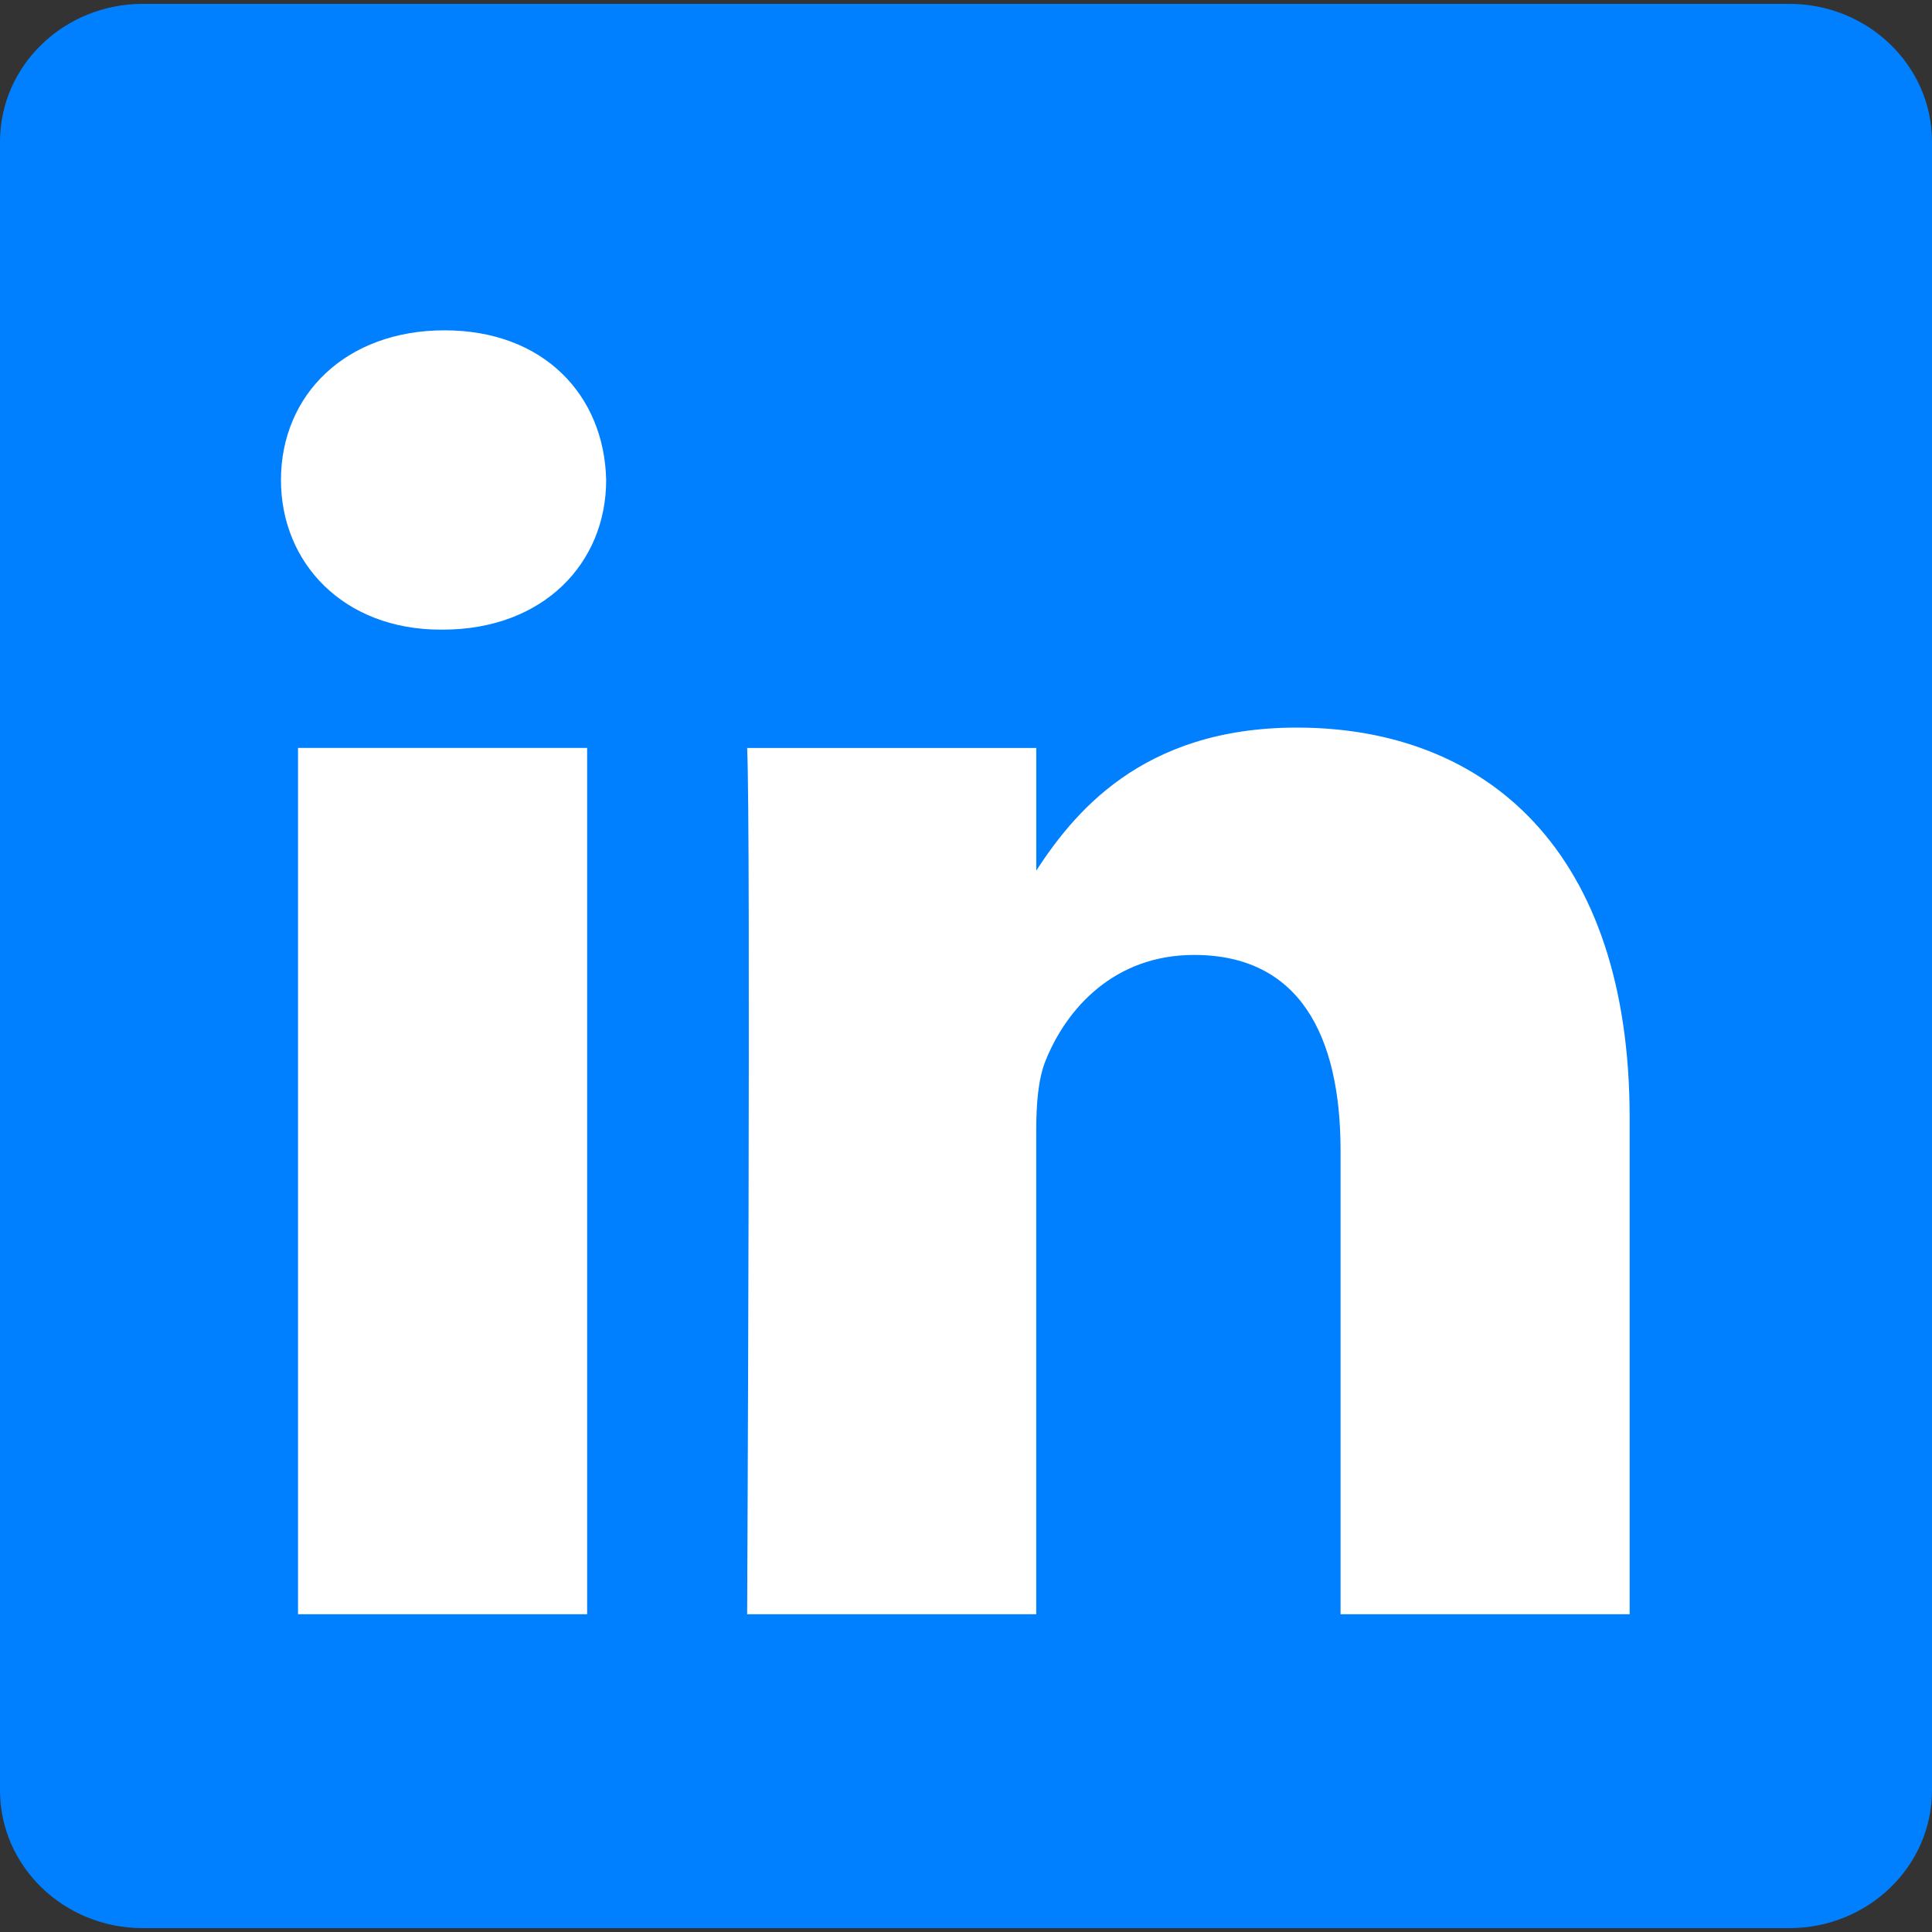<svg width="40" height="40" viewBox="0 0 40 40" fill="#0080FF" xmlns="http://www.w3.org/2000/svg">
<rect x="0" y="0" width="40" height="40" fill="#333333" stroke="none"/>
<path d="M0 2.934C0 1.359 1.324 0.08 2.956 0.08H37.044C38.677 0.08 40 1.359 40 2.934V37.067C40 38.642 38.677 39.92 37.044 39.92H2.956C1.324 39.92 0 38.643 0 37.067V2.933V2.934Z" fill="#0080FF"/>
<path d="M12.156 33.421V15.485H6.17V33.421H12.156H12.156ZM9.164 13.036C11.251 13.036 12.55 11.659 12.55 9.938C12.511 8.177 11.251 6.839 9.204 6.839C7.155 6.839 5.817 8.177 5.817 9.938C5.817 11.659 7.116 13.036 9.125 13.036H9.164L9.164 13.036ZM15.469 33.421H21.454V23.406C21.454 22.87 21.493 22.334 21.651 21.951C22.084 20.88 23.069 19.771 24.723 19.771C26.888 19.771 27.755 21.415 27.755 23.827V33.421H33.74V23.137C33.74 17.628 30.787 15.064 26.849 15.064C23.62 15.064 22.203 16.862 21.415 18.086H21.455V15.486H15.469C15.547 17.168 15.469 33.422 15.469 33.422L15.469 33.421Z" fill="white"/>
</svg>
